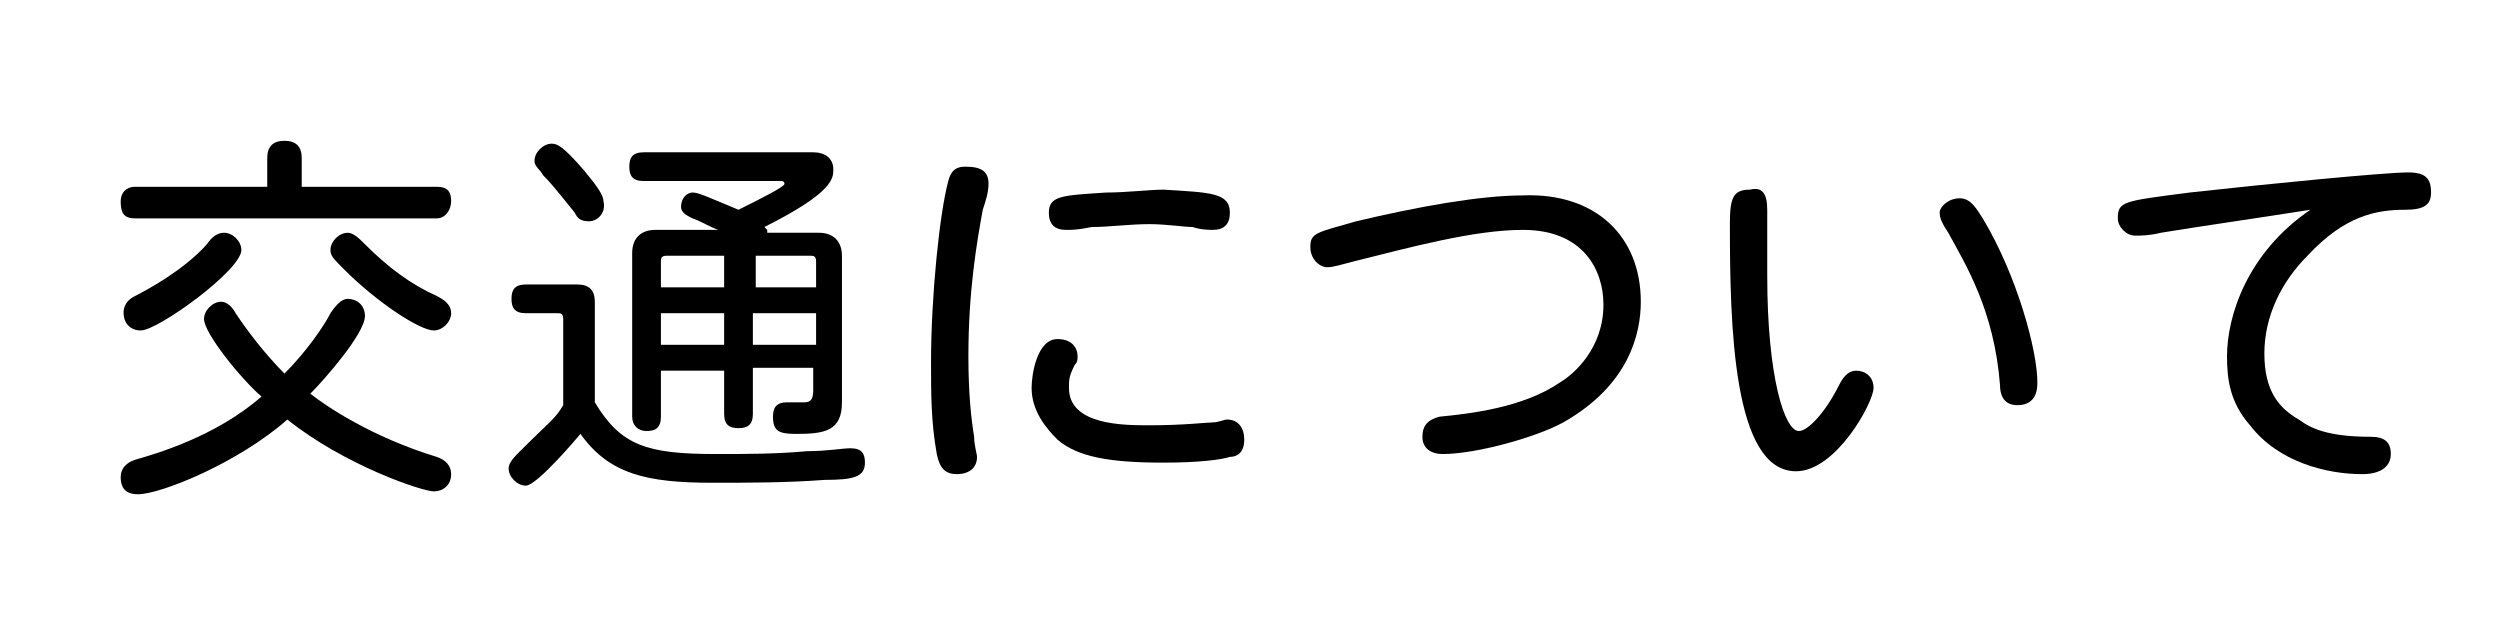 <?xml version="1.0" encoding="utf-8"?>
<!-- Generator: Adobe Illustrator 19.2.1, SVG Export Plug-In . SVG Version: 6.00 Build 0)  -->
<svg version="1.1" xmlns="http://www.w3.org/2000/svg" xmlns:xlink="http://www.w3.org/1999/xlink" x="0px" y="0px"
	 viewBox="0 0 87 22" enable-background="new 0 0 87 22" xml:space="preserve">
<g id="レイヤー_1">
</g>
<g id="レイヤー_2">
	<g>
		<path d="M10.6,6.5h4.6c0.4,0,0.5,0.2,0.5,0.5c0,0.3-0.2,0.6-0.5,0.6H4.7c-0.4,0-0.5-0.2-0.5-0.6c0-0.3,0.2-0.5,0.5-0.5h4.6V5.5
			c0-0.4,0.2-0.6,0.6-0.6s0.6,0.2,0.6,0.6V6.5z M15.2,15.9c0.3,0.1,0.5,0.3,0.5,0.6c0,0.4-0.3,0.6-0.6,0.6c-0.4,0-3.1-0.9-5.1-2.5
			c-1.7,1.5-4.4,2.6-5.2,2.6c-0.3,0-0.6-0.1-0.6-0.6c0-0.3,0.2-0.5,0.5-0.6c0.7-0.2,2.8-0.8,4.4-2.2c-0.7-0.6-2-2.2-2-2.7
			c0-0.3,0.3-0.6,0.6-0.6c0.2,0,0.4,0.2,0.5,0.4c0.4,0.6,1,1.4,1.7,2.1c0.8-0.8,1.4-1.7,1.6-2.1c0.2-0.3,0.4-0.5,0.6-0.5
			c0.3,0,0.6,0.2,0.6,0.6c0,0.6-1.4,2.2-1.9,2.7C11.3,14.1,12.9,15.2,15.2,15.9z M8.4,8.7c0,0.7-2.9,2.8-3.5,2.8
			c-0.4,0-0.6-0.3-0.6-0.6c0-0.1,0-0.4,0.4-0.6s1.7-0.9,2.5-1.8c0.2-0.3,0.4-0.4,0.6-0.4C8.1,8.1,8.4,8.4,8.4,8.7z M12.7,8.5
			c0.8,0.8,1.6,1.4,2.5,1.8c0.4,0.2,0.5,0.4,0.5,0.6c0,0.3-0.3,0.6-0.6,0.6c-0.5,0-2-1-3.1-2.1c-0.4-0.4-0.5-0.5-0.5-0.7
			c0-0.3,0.3-0.6,0.6-0.6C12.3,8.1,12.5,8.3,12.7,8.5z"/>
		<path d="M20.7,14c0.9,1.5,1.8,1.8,4.2,1.8c1.1,0,2.1,0,3.2-0.1c0.7,0,1.2-0.1,1.5-0.1c0.4,0,0.5,0.2,0.5,0.5
			c0,0.5-0.4,0.6-1.4,0.6c-1.3,0.1-2.7,0.1-3.9,0.1c-2.3,0-3.6-0.3-4.6-1.7c0,0-1.5,1.8-1.9,1.8c-0.3,0-0.6-0.3-0.6-0.6
			c0-0.2,0.2-0.4,0.4-0.6c1.1-1.1,1.2-1.1,1.5-1.6v-3c0-0.2-0.1-0.2-0.2-0.2h-1.1c-0.4,0-0.5-0.2-0.5-0.5c0-0.3,0.1-0.5,0.5-0.5h1.8
			c0.4,0,0.6,0.2,0.6,0.6V14z M20.5,7.7c-0.3,0-0.4-0.1-0.5-0.3c-0.8-1-0.9-1.1-1.1-1.3c-0.1-0.2-0.3-0.3-0.3-0.5
			c0-0.3,0.3-0.6,0.6-0.6c0.2,0,0.4,0.1,1.1,0.9c0.5,0.6,0.7,0.9,0.7,1.1C21.1,7.4,20.8,7.7,20.5,7.7z M26.2,12.9v1.5
			c0,0.4-0.2,0.5-0.5,0.5s-0.5-0.1-0.5-0.5v-1.5H23v1.6c0,0.4-0.2,0.5-0.5,0.5s-0.5-0.2-0.5-0.5V8.8c0-0.5,0.3-0.8,0.8-0.8H25
			c-0.3-0.1-0.6-0.3-0.9-0.4c-0.2-0.1-0.4-0.2-0.4-0.4c0-0.3,0.2-0.5,0.4-0.5c0.2,0,0.4,0.1,1.6,0.6c0.8-0.4,1.6-0.8,1.6-0.9
			c0,0,0-0.1-0.1-0.1h-4.8c-0.4,0-0.5-0.2-0.5-0.5c0-0.3,0.1-0.5,0.5-0.5h5.9c0.4,0,0.7,0.2,0.7,0.6c0,0.3,0,0.8-2.4,2
			c0,0,0.1,0.1,0.1,0.1c0,0.1,0,0.1,0,0.1h1.8c0.5,0,0.8,0.3,0.8,0.8V14c0,1-0.6,1.1-1.6,1.1c-0.6,0-0.8-0.1-0.8-0.6
			c0-0.3,0.1-0.5,0.5-0.5c0.2,0,0.4,0,0.6,0c0.2,0,0.3-0.1,0.3-0.4v-0.8H26.2z M25.1,8.9h-1.9C23,8.9,23,9,23,9.1V10h2.2V8.9z
			 M25.1,10.9H23V12h2.2V10.9z M26.2,10h2.2V9.1c0-0.2-0.1-0.2-0.2-0.2h-1.9V10z M26.2,12h2.2v-1.1h-2.2V12z"/>
		<path d="M34.4,6.4c0,0.3-0.1,0.6-0.2,0.9c-0.2,1.1-0.5,2.8-0.5,5.1c0,1.3,0.1,2.2,0.2,2.8c0,0.3,0.1,0.6,0.1,0.7
			c0,0.4-0.3,0.6-0.7,0.6c-0.4,0-0.6-0.2-0.7-0.7c-0.2-1.1-0.2-2.1-0.2-3.2c0-2.3,0.3-5.2,0.6-6.3c0.1-0.4,0.3-0.5,0.6-0.5
			C34.2,5.8,34.4,6,34.4,6.4z M37.5,12.4c0,0.1,0,0.2-0.1,0.3c-0.2,0.4-0.2,0.5-0.2,0.8c0,1.3,1.9,1.3,2.8,1.3c1.2,0,2-0.1,2.2-0.1
			c0.2,0,0.4-0.1,0.5-0.1c0.4,0,0.6,0.3,0.6,0.7c0,0.5-0.3,0.6-0.5,0.6c-0.3,0.1-1.1,0.2-2.3,0.2c-1.9,0-3-0.2-3.7-0.8
			c-0.4-0.4-0.9-1-0.9-1.8c0-0.5,0.2-1.7,0.9-1.7C37.3,11.8,37.5,12.1,37.5,12.4z M42.8,7.4c0,0.4-0.2,0.6-0.6,0.6
			c-0.1,0-0.4,0-0.7-0.1c-0.3,0-0.9-0.1-1.5-0.1c-0.7,0-1.4,0.1-2,0.1c-0.5,0.1-0.7,0.1-0.9,0.1c-0.4,0-0.6-0.2-0.6-0.6
			c0-0.6,0.5-0.6,2-0.7c0.7,0,1.5-0.1,2-0.1C42.1,6.7,42.8,6.7,42.8,7.4z"/>
		<path d="M57.1,10.5c0,1.1-0.4,2.9-2.7,4.2c-0.9,0.5-3,1.1-4.2,1.1c-0.4,0-0.7-0.2-0.7-0.6c0-0.4,0.2-0.6,0.6-0.7
			c1-0.1,2.9-0.3,4.2-1.2c0.5-0.3,1.5-1.2,1.5-2.7c0-1.2-0.7-2.6-2.8-2.6c-1.7,0-3.9,0.6-5.9,1.1c-0.4,0.1-0.7,0.2-0.9,0.2
			c-0.3,0-0.6-0.3-0.6-0.7c0-0.5,0.2-0.5,1.6-0.9c2.1-0.5,4.3-0.9,5.8-0.9C55.5,6.7,57.1,8.2,57.1,10.5z"/>
		<path d="M61.5,7.3c0,0.4,0,1.9,0,2.3c0,3.5,0.6,5.4,1.1,5.4c0.3,0,0.9-0.6,1.4-1.6c0.2-0.4,0.4-0.5,0.6-0.5c0.3,0,0.6,0.2,0.6,0.6
			c0,0.5-1.3,2.9-2.7,2.9c-2.2,0-2.3-5.1-2.3-8.6c0-0.9,0.1-1.2,0.7-1.2C61.3,6.5,61.5,6.7,61.5,7.3z M68.2,6.9
			c0.4,0,0.6,0.4,0.8,0.7c1.2,2,1.9,4.6,1.9,5.7c0,0.2,0,0.8-0.7,0.8c-0.5,0-0.6-0.4-0.6-0.7c-0.2-2.6-1.2-4.2-1.8-5.3
			c-0.2-0.3-0.3-0.5-0.3-0.7C67.5,7.2,67.8,6.9,68.2,6.9z"/>
		<path d="M75.2,8.1c-0.4,0.1-0.7,0.1-0.9,0.1c-0.3,0-0.6-0.3-0.6-0.6c0-0.6,0.2-0.6,2.5-0.9C78.9,6.4,83,6,83.8,6
			c0.6,0,0.8,0.2,0.8,0.7c0,0.4-0.2,0.6-0.9,0.6c-1,0-2.1,0.2-3.4,1.6c-0.9,0.9-1.5,2.1-1.5,3.4c0,1.3,0.5,1.9,1.2,2.3
			c0.4,0.3,1,0.6,2.5,0.6c0.5,0,0.7,0.2,0.7,0.6c0,0.4-0.3,0.7-1,0.7c-1.2,0-2.9-0.4-3.9-1.7c-0.7-0.8-0.8-1.6-0.8-2.4
			c0-1.4,0.7-3.6,2.9-5.1C78.5,7.6,76.4,7.9,75.2,8.1z"/>
	</g>
</g>
</svg>
